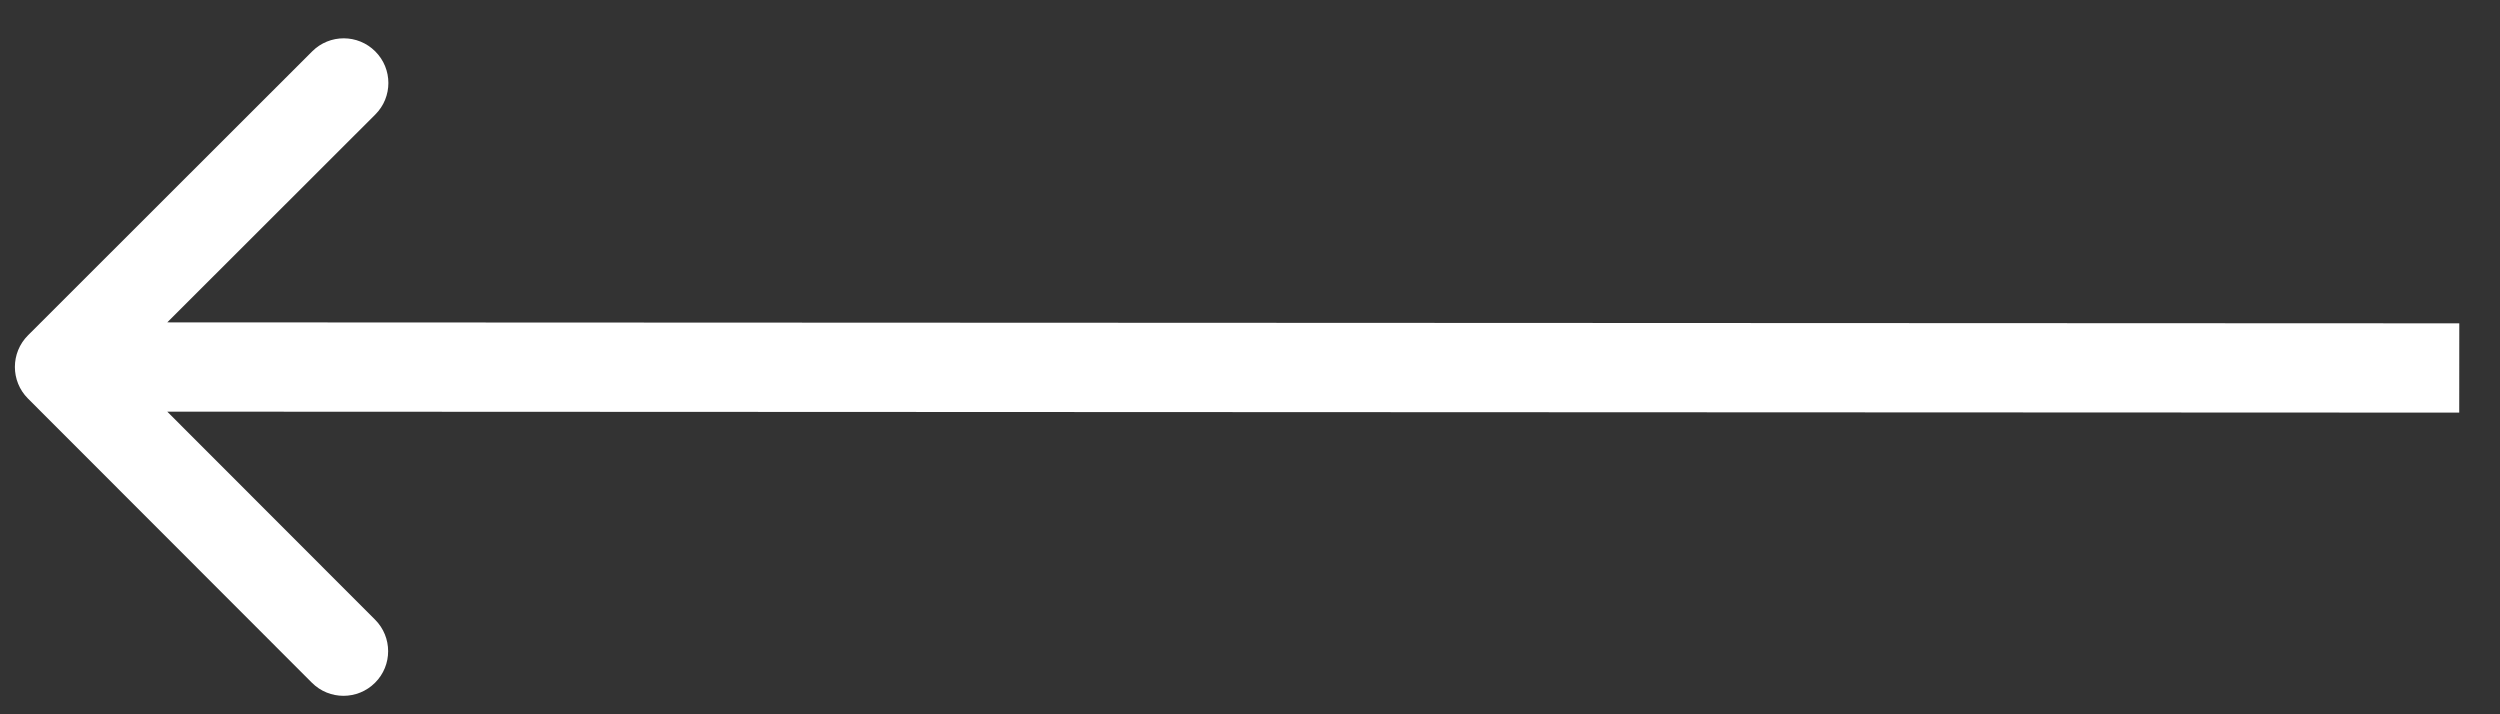 <?xml version="1.0" encoding="UTF-8"?> <svg xmlns="http://www.w3.org/2000/svg" width="42" height="12" viewBox="0 0 42 12" fill="none"><rect x="0" y="0" width="42" height="12" fill="#333333" stroke="none"/><path d="M0.47 5.634C0.177 5.927 0.177 6.402 0.469 6.695L5.24 11.47C5.533 11.763 6.008 11.763 6.301 11.47C6.594 11.178 6.594 10.703 6.301 10.41L2.06 6.165L6.305 1.924C6.598 1.632 6.598 1.157 6.305 0.864C6.013 0.571 5.538 0.57 5.245 0.863L0.47 5.634ZM41.316 5.432L1 5.415L1 6.915L41.315 6.932L41.316 5.432Z" fill="white"></path></svg> 